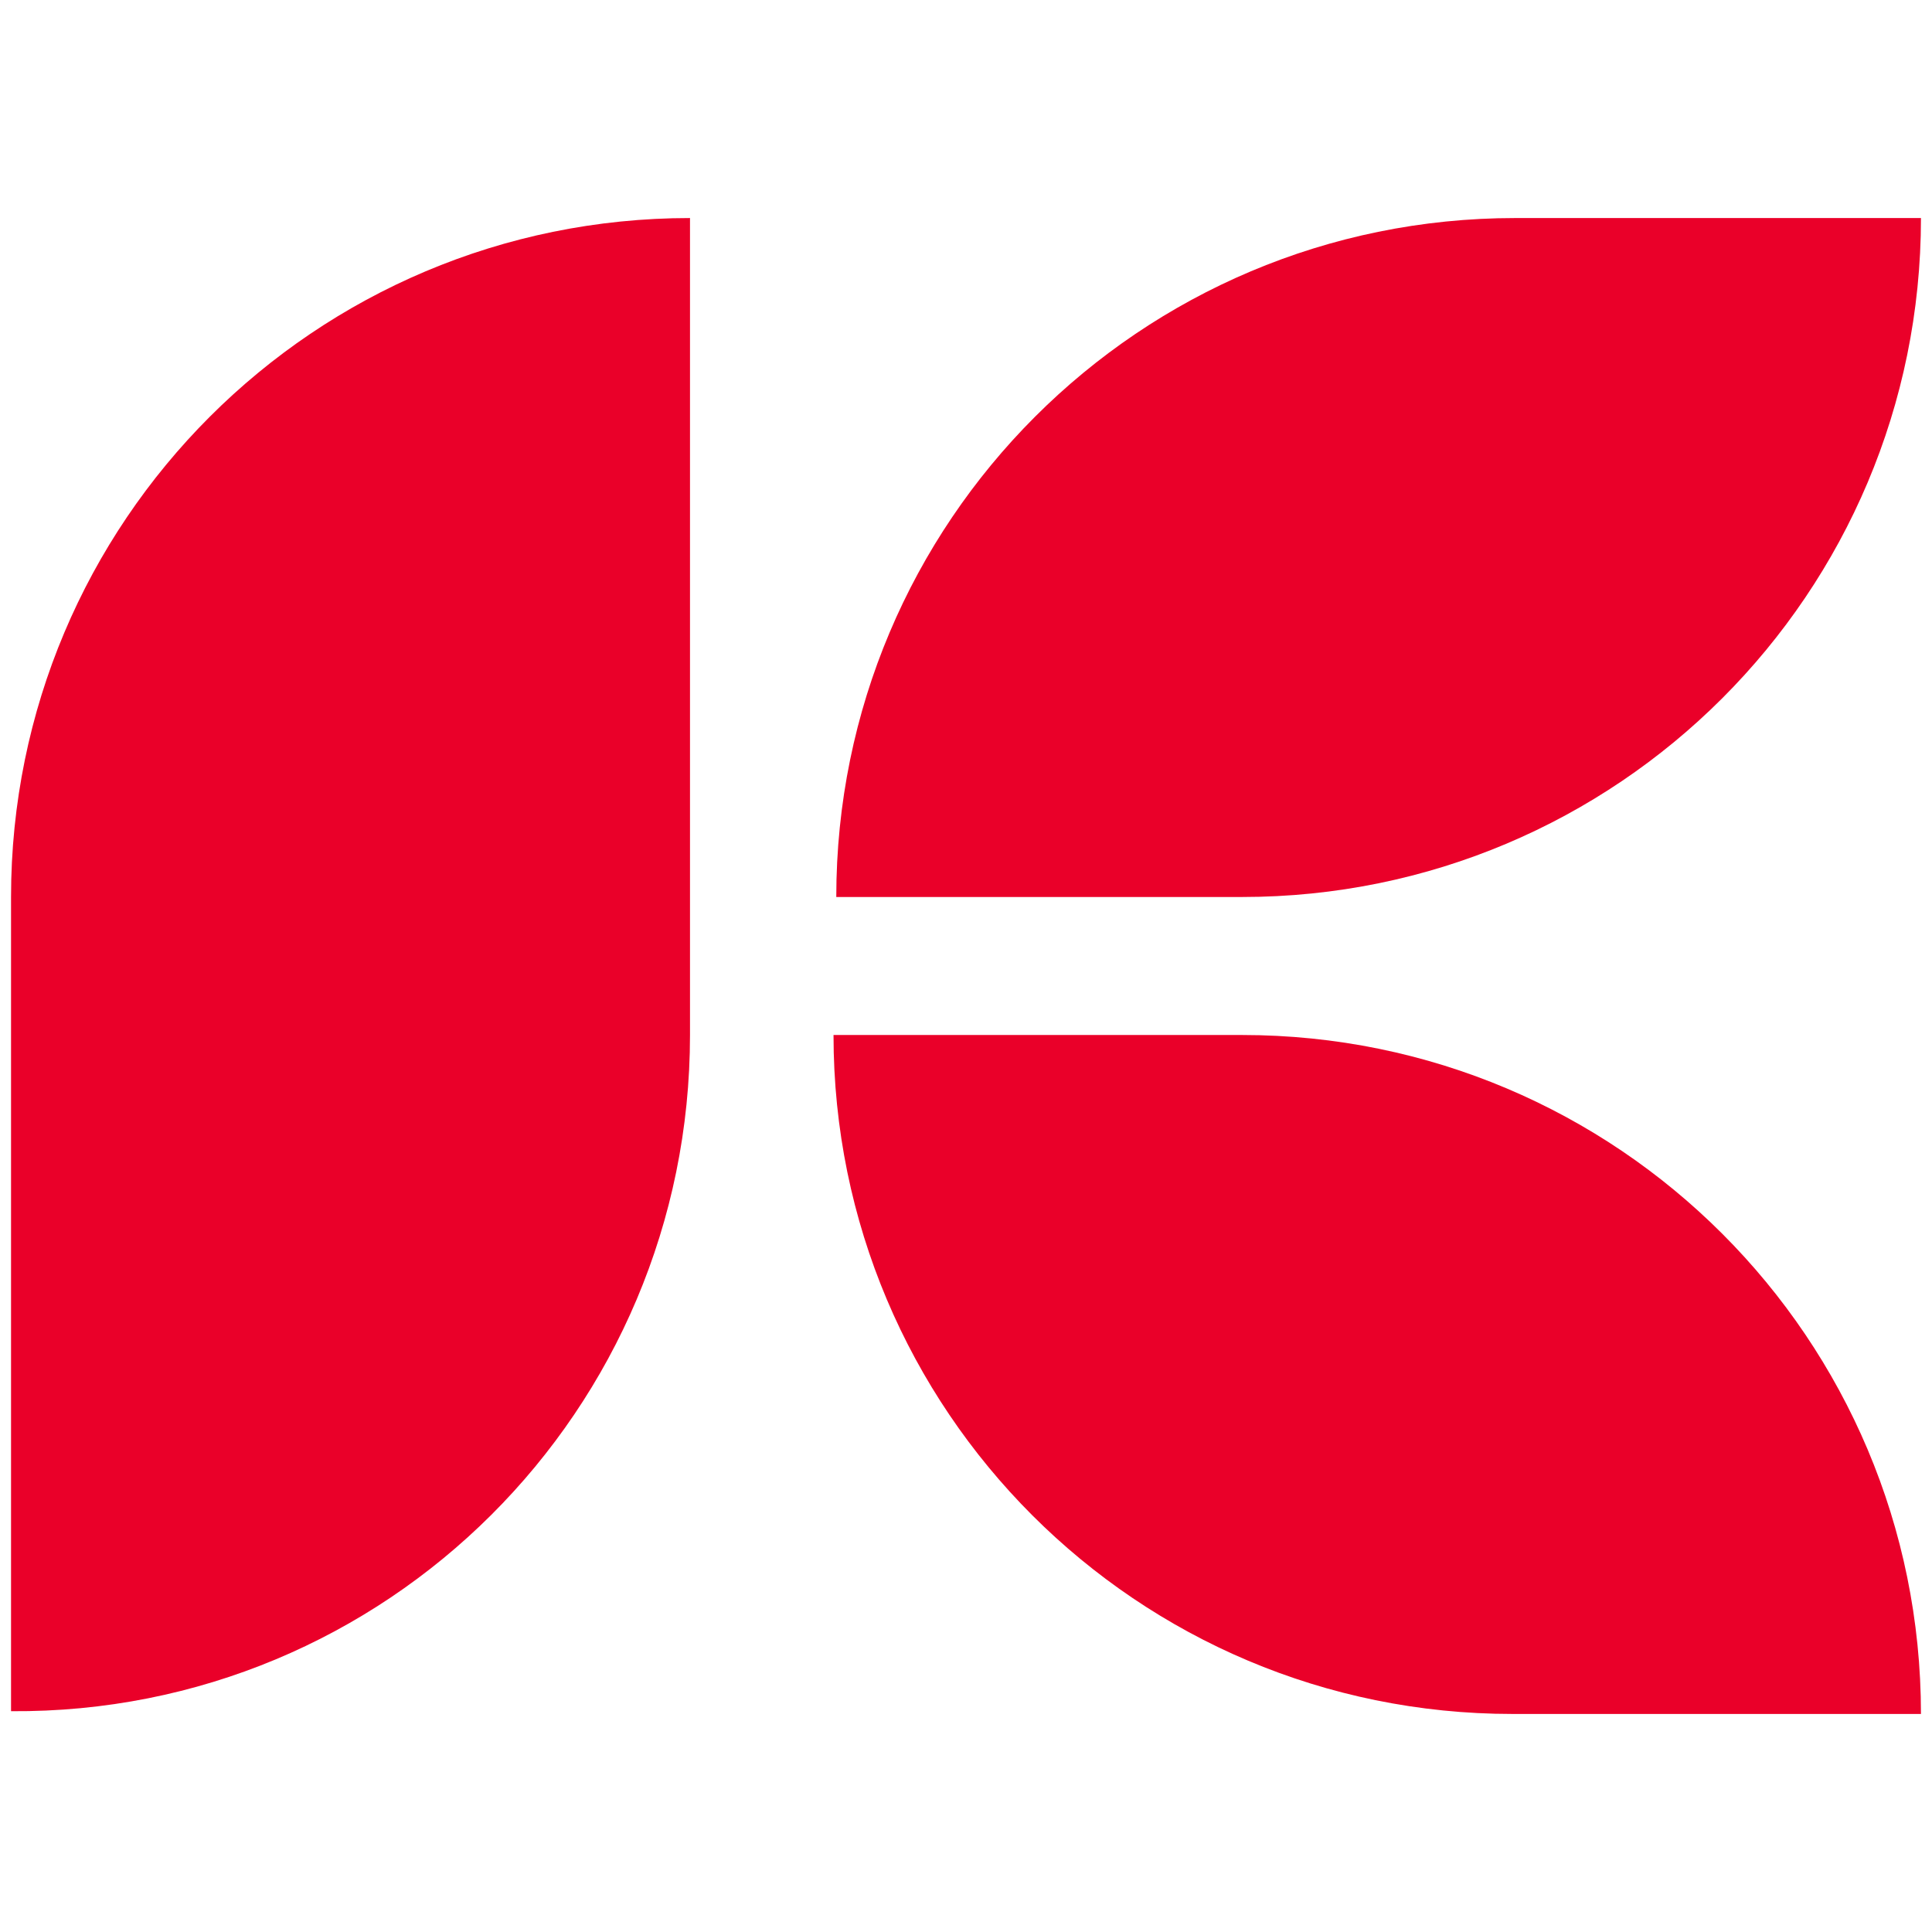 <?xml version="1.0" encoding="utf-8"?>
<!-- Generator: Adobe Illustrator 23.0.6, SVG Export Plug-In . SVG Version: 6.00 Build 0)  -->
<svg version="1.1" id="Layer_1" xmlns="http://www.w3.org/2000/svg" xmlns:xlink="http://www.w3.org/1999/xlink" x="0px" y="0px"
	 viewBox="0 0 70 70" style="enable-background:new 0 0 70 70;" xml:space="preserve">
<style type="text/css">
	.st0{fill:#EA0029;}
</style>
<path class="st0" d="M45,37.5H30.2c0,13.6,11,24.6,24.6,24.6h14.8C69.6,48.5,58.6,37.5,45,37.5z M69.6,7.9H54.9
	c-13.6,0-24.6,11-24.6,24.6l0,0H45C58.6,32.5,69.6,21.5,69.6,7.9z M0.4,32.5v29.5C14,62.1,25,51.1,25,37.5V7.9h0
	C11.4,7.9,0.4,18.9,0.4,32.5z"/>
</svg>
